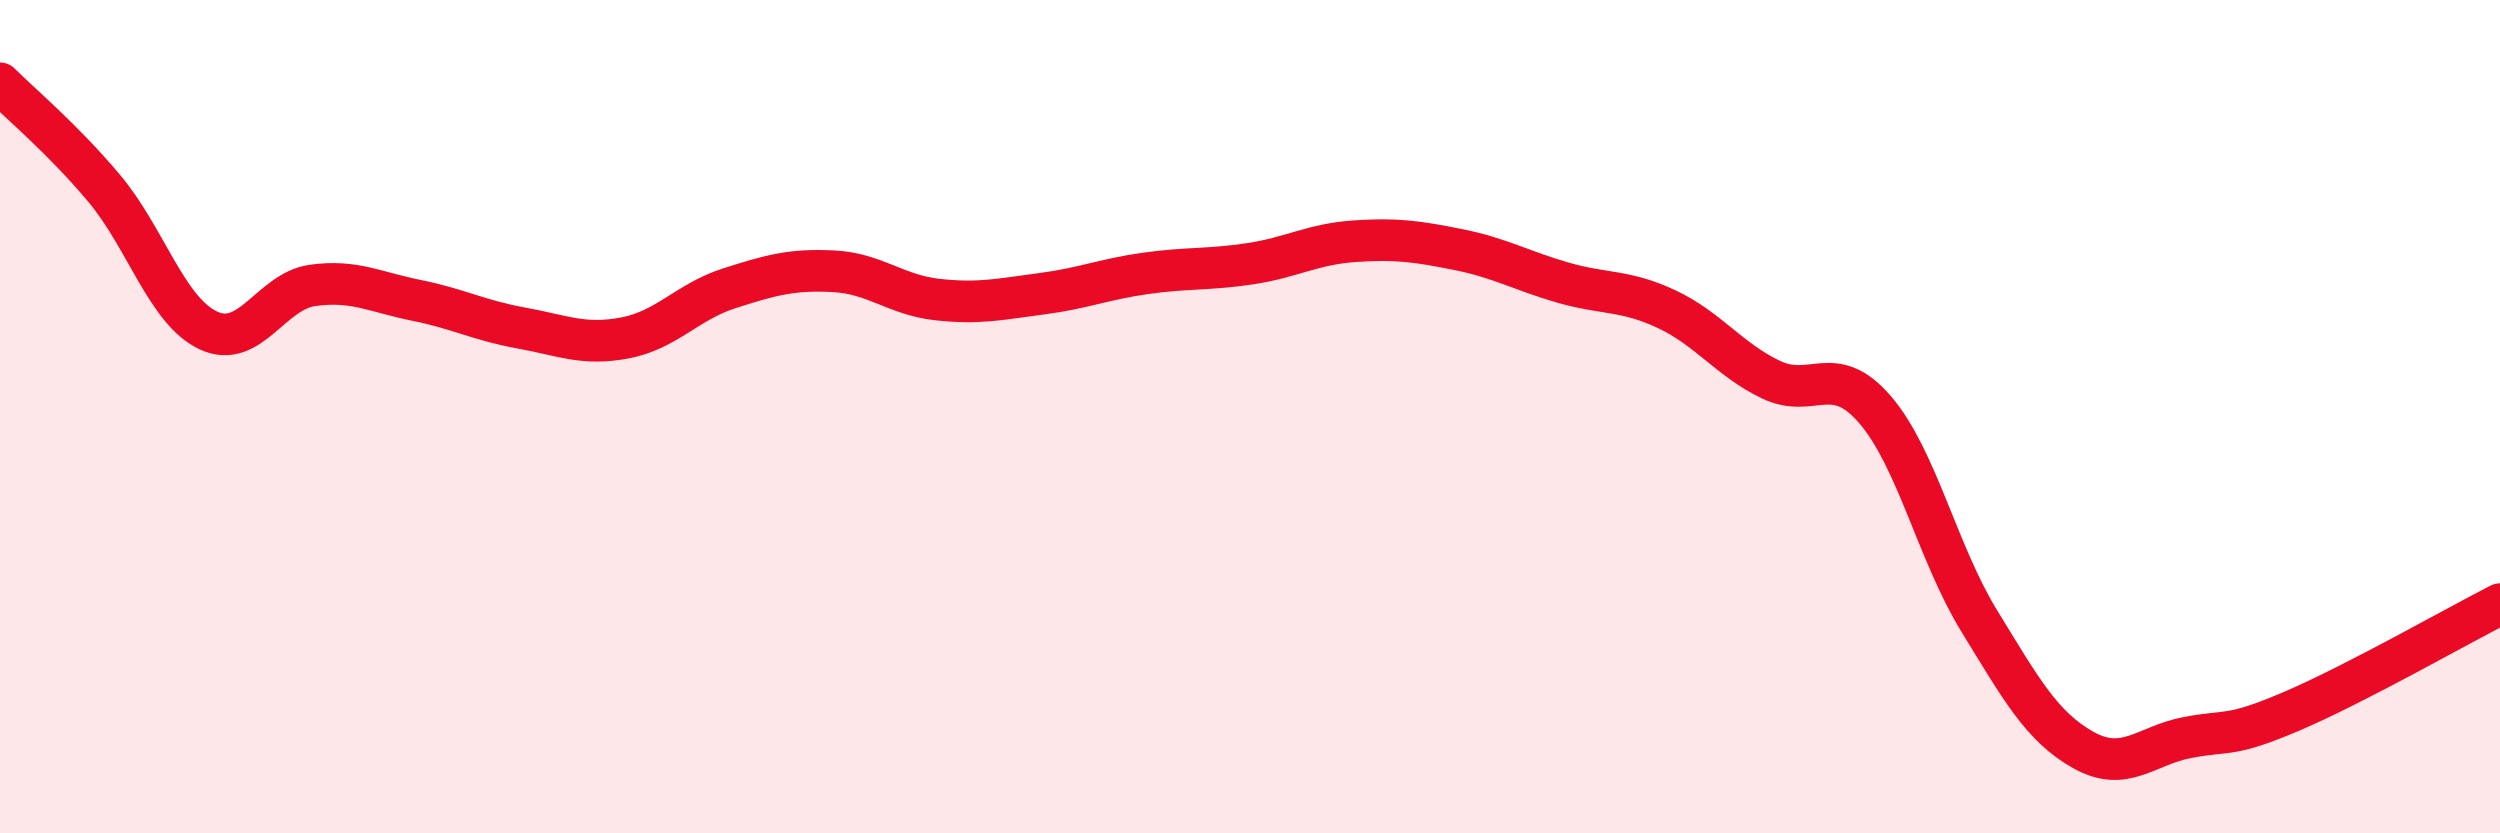 
    <svg width="60" height="20" viewBox="0 0 60 20" xmlns="http://www.w3.org/2000/svg">
      <path
        d="M 0,2 C 0.5,2.5 1.5,3.33 2.5,4.52 C 3.5,5.71 4,7.46 5,7.93 C 6,8.4 6.5,6.99 7.5,6.85 C 8.5,6.71 9,7.01 10,7.21 C 11,7.41 11.5,7.69 12.5,7.87 C 13.5,8.05 14,8.3 15,8.11 C 16,7.92 16.5,7.24 17.5,6.92 C 18.5,6.6 19,6.46 20,6.51 C 21,6.56 21.5,7.08 22.5,7.19 C 23.5,7.3 24,7.18 25,7.05 C 26,6.92 26.5,6.7 27.5,6.56 C 28.5,6.42 29,6.48 30,6.33 C 31,6.18 31.5,5.86 32.5,5.79 C 33.5,5.72 34,5.79 35,5.99 C 36,6.19 36.5,6.49 37.5,6.78 C 38.5,7.07 39,6.95 40,7.42 C 41,7.89 41.5,8.63 42.5,9.11 C 43.5,9.59 44,8.67 45,9.83 C 46,10.99 46.5,13.27 47.5,14.9 C 48.5,16.53 49,17.44 50,18 C 51,18.56 51.5,17.89 52.5,17.7 C 53.5,17.51 53.5,17.71 55,17.07 C 56.5,16.43 59,15.01 60,14.5L60 20L0 20Z"
        fill="#EB0A25"
        opacity="0.1"
        stroke-linecap="round"
        stroke-linejoin="round"
      />
      <path
        d="M 0,2 C 0.5,2.5 1.5,3.33 2.5,4.52 C 3.5,5.71 4,7.46 5,7.93 C 6,8.4 6.5,6.99 7.5,6.85 C 8.5,6.71 9,7.01 10,7.21 C 11,7.41 11.5,7.69 12.5,7.87 C 13.5,8.05 14,8.3 15,8.11 C 16,7.92 16.5,7.24 17.5,6.92 C 18.5,6.6 19,6.46 20,6.51 C 21,6.56 21.5,7.08 22.5,7.19 C 23.5,7.3 24,7.18 25,7.05 C 26,6.92 26.5,6.7 27.5,6.56 C 28.5,6.42 29,6.48 30,6.33 C 31,6.18 31.5,5.86 32.5,5.79 C 33.5,5.72 34,5.79 35,5.99 C 36,6.19 36.5,6.49 37.5,6.78 C 38.5,7.07 39,6.95 40,7.42 C 41,7.89 41.5,8.63 42.5,9.11 C 43.5,9.59 44,8.67 45,9.83 C 46,10.99 46.5,13.27 47.5,14.9 C 48.5,16.53 49,17.44 50,18 C 51,18.56 51.5,17.89 52.5,17.7 C 53.5,17.51 53.5,17.71 55,17.07 C 56.5,16.43 59,15.01 60,14.5"
        stroke="#EB0A25"
        stroke-width="1"
        fill="none"
        stroke-linecap="round"
        stroke-linejoin="round"
      />
    </svg>
  